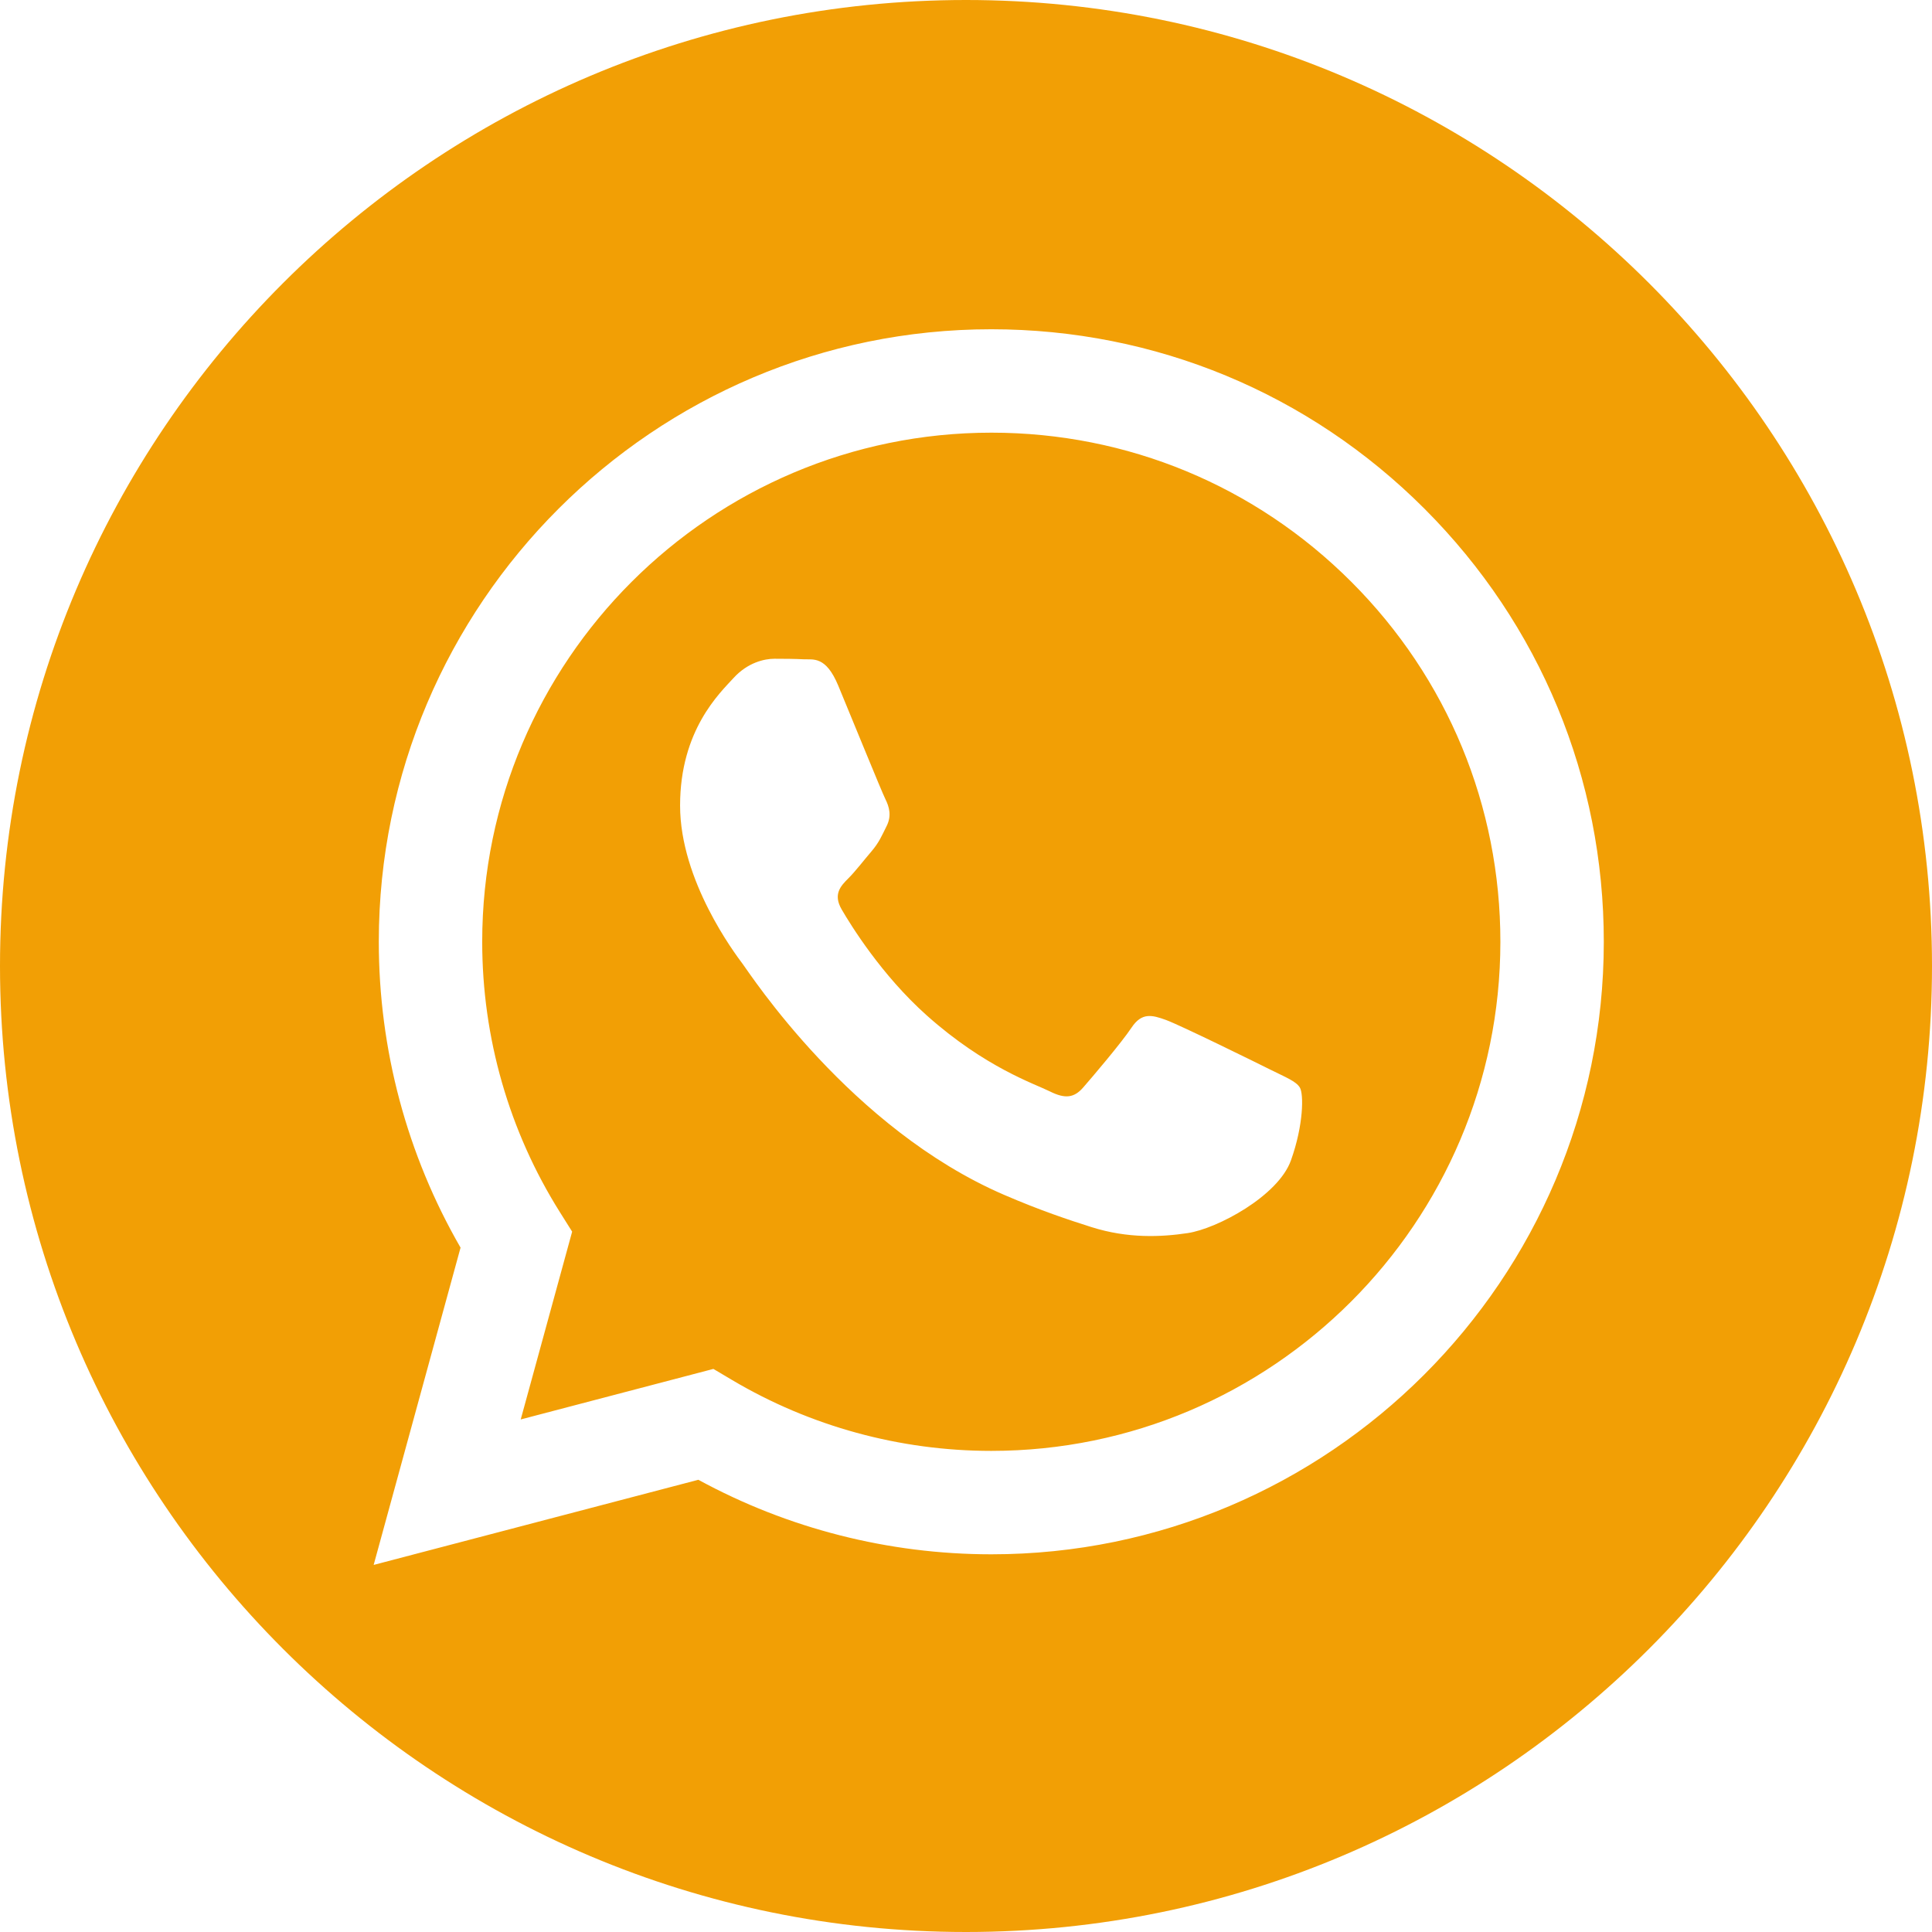 <?xml version="1.0" encoding="UTF-8"?> <svg xmlns="http://www.w3.org/2000/svg" viewBox="0 0 512 512" xml:space="preserve" fill-rule="evenodd" clip-rule="evenodd" stroke-linejoin="round" stroke-miterlimit="2"> <path d="M256 0c141.29 0 256 114.71 256 256 0 141.29-114.71 256-256 256C114.71 512 0 397.29 0 256 0 114.71 114.71 0 256 0Zm121.527 134.844c-30.646-30.672-71.401-47.571-114.822-47.588-89.468 0-162.284 72.788-162.319 162.256-.012 28.599 7.462 56.516 21.666 81.122L99.024 414.72l86.048-22.564c23.708 12.927 50.401 19.739 77.568 19.751h.067c89.459 0 162.281-72.797 162.317-162.266.017-43.358-16.851-84.127-47.497-114.797ZM262.706 384.501h-.054c-24.209-.01-47.953-6.511-68.667-18.799l-4.927-2.924-51.061 13.391 13.629-49.769-3.208-5.102c-13.505-21.473-20.637-46.293-20.627-71.776.03-74.362 60.552-134.861 134.969-134.861 36.035.014 69.908 14.062 95.38 39.554 25.472 25.493 39.492 59.379 39.478 95.416-.03 74.367-60.551 134.869-134.912 134.87Zm74.003-101.01c-4.056-2.029-23.996-11.838-27.715-13.191-3.717-1.353-6.42-2.03-9.124 2.029-2.704 4.059-10.477 13.192-12.843 15.898-2.365 2.705-4.731 3.045-8.787 1.014-4.056-2.028-17.124-6.31-32.615-20.124-12.057-10.75-20.197-24.029-22.563-28.087-2.365-4.059-.252-6.253 1.779-8.275 1.824-1.816 4.055-4.735 6.083-7.103 2.028-2.368 2.704-4.059 4.056-6.764 1.352-2.707.676-5.074-.338-7.104-1.014-2.029-9.125-21.986-12.505-30.104-3.291-7.906-6.635-6.836-9.125-6.96-2.363-.118-5.069-.143-7.773-.143-2.704 0-7.097 1.015-10.816 5.074-3.717 4.059-14.194 13.868-14.194 33.824 0 19.957 14.533 39.236 16.561 41.943 2.028 2.706 28.599 43.659 69.284 61.221 9.676 4.177 17.231 6.672 23.121 8.541 9.716 3.085 18.557 2.65 25.546 1.606 7.792-1.164 23.996-9.809 27.375-19.279 3.379-9.471 3.379-17.589 2.366-19.28-1.014-1.691-3.718-2.706-7.773-4.736Z" fill="#f29f05" class="fill-000000"></path> </svg> 